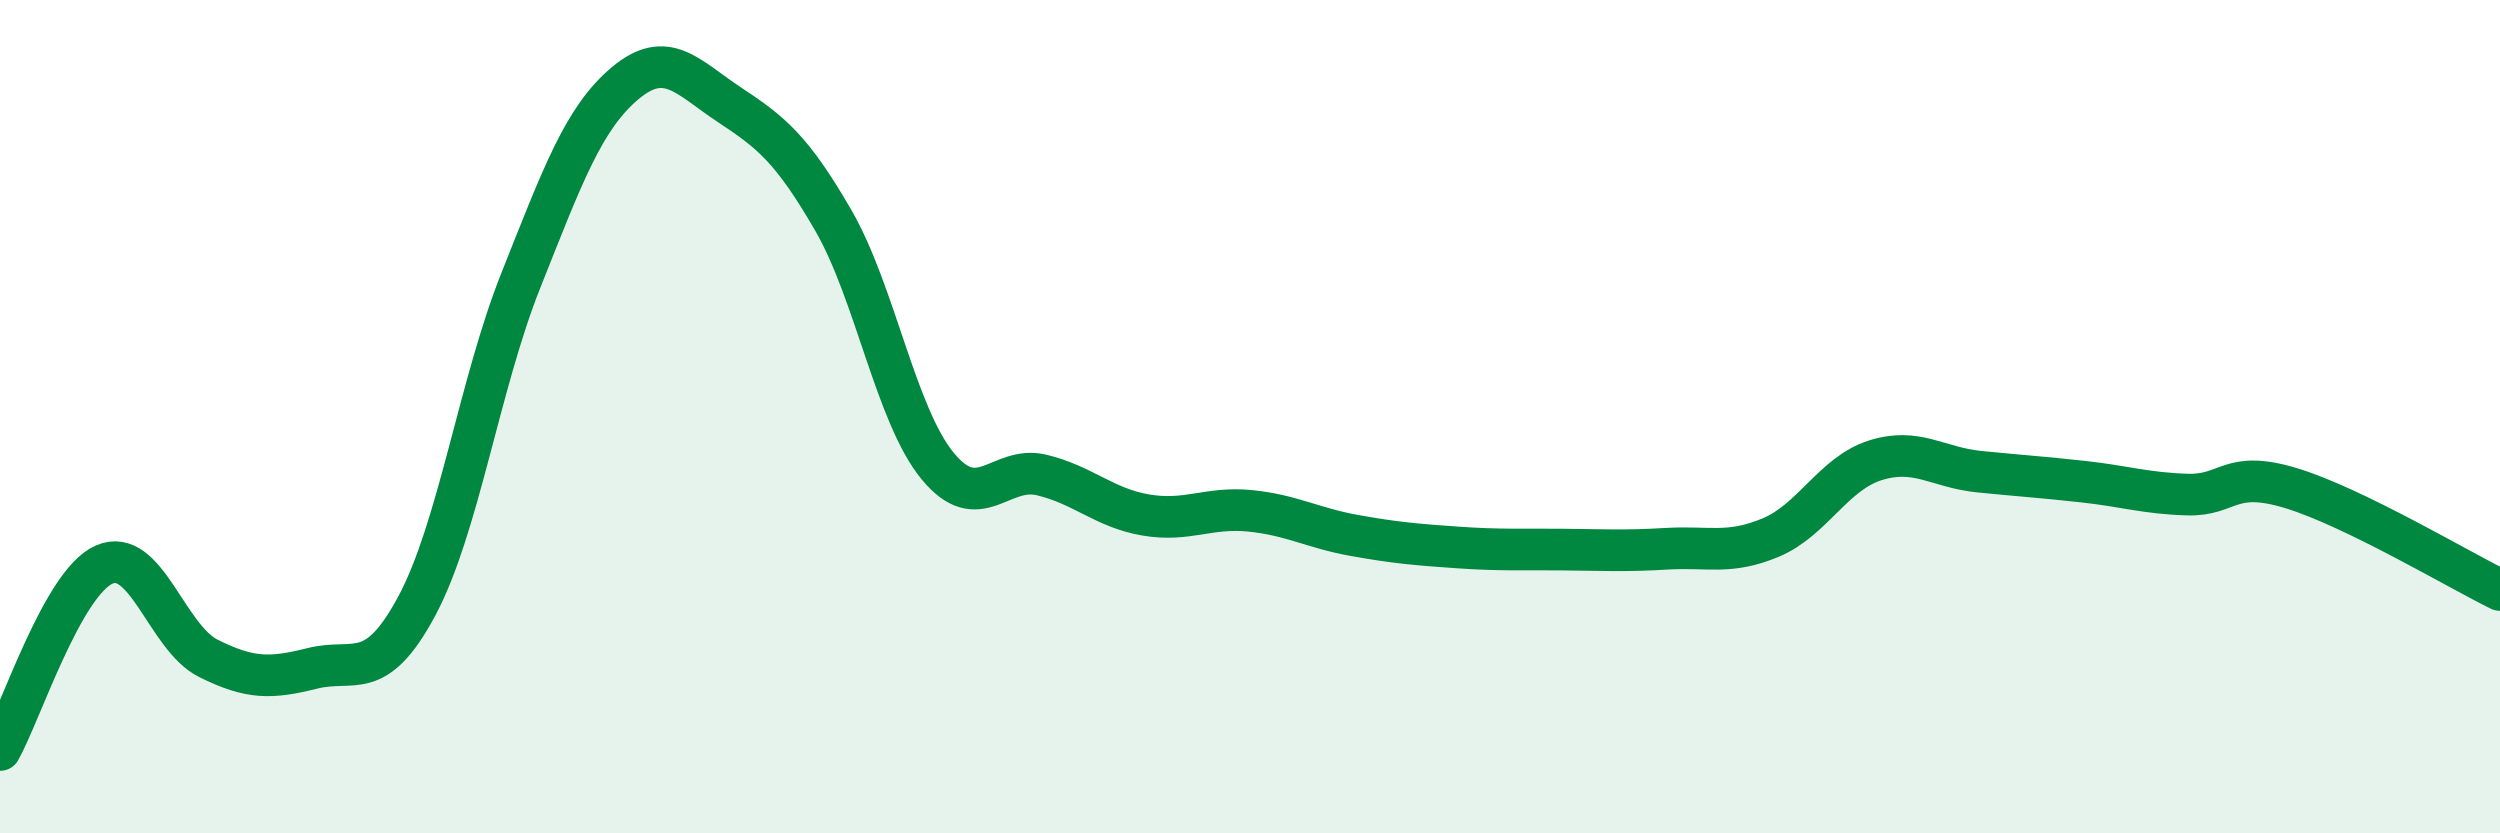
    <svg width="60" height="20" viewBox="0 0 60 20" xmlns="http://www.w3.org/2000/svg">
      <path
        d="M 0,18 C 0.5,17.11 1.5,13.99 2.5,13.55 C 3.5,13.11 4,15.3 5,15.8 C 6,16.3 6.5,16.29 7.5,16.04 C 8.5,15.79 9,16.41 10,14.55 C 11,12.69 11.5,9.24 12.5,6.73 C 13.5,4.22 14,2.84 15,2 C 16,1.16 16.5,1.85 17.5,2.51 C 18.5,3.17 19,3.56 20,5.29 C 21,7.02 21.5,9.96 22.5,11.18 C 23.5,12.4 24,11.16 25,11.4 C 26,11.64 26.5,12.19 27.5,12.36 C 28.5,12.53 29,12.16 30,12.26 C 31,12.36 31.5,12.67 32.5,12.85 C 33.5,13.03 34,13.07 35,13.14 C 36,13.21 36.5,13.18 37.5,13.19 C 38.5,13.2 39,13.23 40,13.17 C 41,13.11 41.5,13.32 42.5,12.9 C 43.5,12.48 44,11.37 45,11.05 C 46,10.73 46.5,11.22 47.5,11.32 C 48.5,11.42 49,11.45 50,11.56 C 51,11.67 51.5,11.84 52.5,11.87 C 53.5,11.9 53.5,11.26 55,11.72 C 56.5,12.18 59,13.67 60,14.16L60 20L0 20Z"
        fill="#008740"
        opacity="0.1"
        stroke-linecap="round"
        stroke-linejoin="round"
      />
      <path
        d="M 0,18 C 0.5,17.11 1.5,13.99 2.5,13.55 C 3.5,13.11 4,15.3 5,15.8 C 6,16.3 6.5,16.29 7.5,16.04 C 8.5,15.79 9,16.41 10,14.55 C 11,12.69 11.5,9.24 12.5,6.73 C 13.5,4.22 14,2.84 15,2 C 16,1.16 16.5,1.85 17.5,2.51 C 18.5,3.17 19,3.56 20,5.29 C 21,7.02 21.5,9.96 22.5,11.18 C 23.5,12.4 24,11.16 25,11.4 C 26,11.64 26.5,12.19 27.5,12.36 C 28.5,12.53 29,12.16 30,12.26 C 31,12.36 31.5,12.67 32.5,12.85 C 33.5,13.03 34,13.07 35,13.14 C 36,13.21 36.5,13.18 37.5,13.19 C 38.5,13.2 39,13.23 40,13.17 C 41,13.11 41.5,13.32 42.5,12.9 C 43.5,12.48 44,11.37 45,11.05 C 46,10.73 46.5,11.22 47.5,11.32 C 48.5,11.42 49,11.45 50,11.56 C 51,11.67 51.5,11.84 52.5,11.87 C 53.5,11.9 53.5,11.26 55,11.72 C 56.5,12.18 59,13.67 60,14.16"
        stroke="#008740"
        stroke-width="1"
        fill="none"
        stroke-linecap="round"
        stroke-linejoin="round"
      />
    </svg>
  